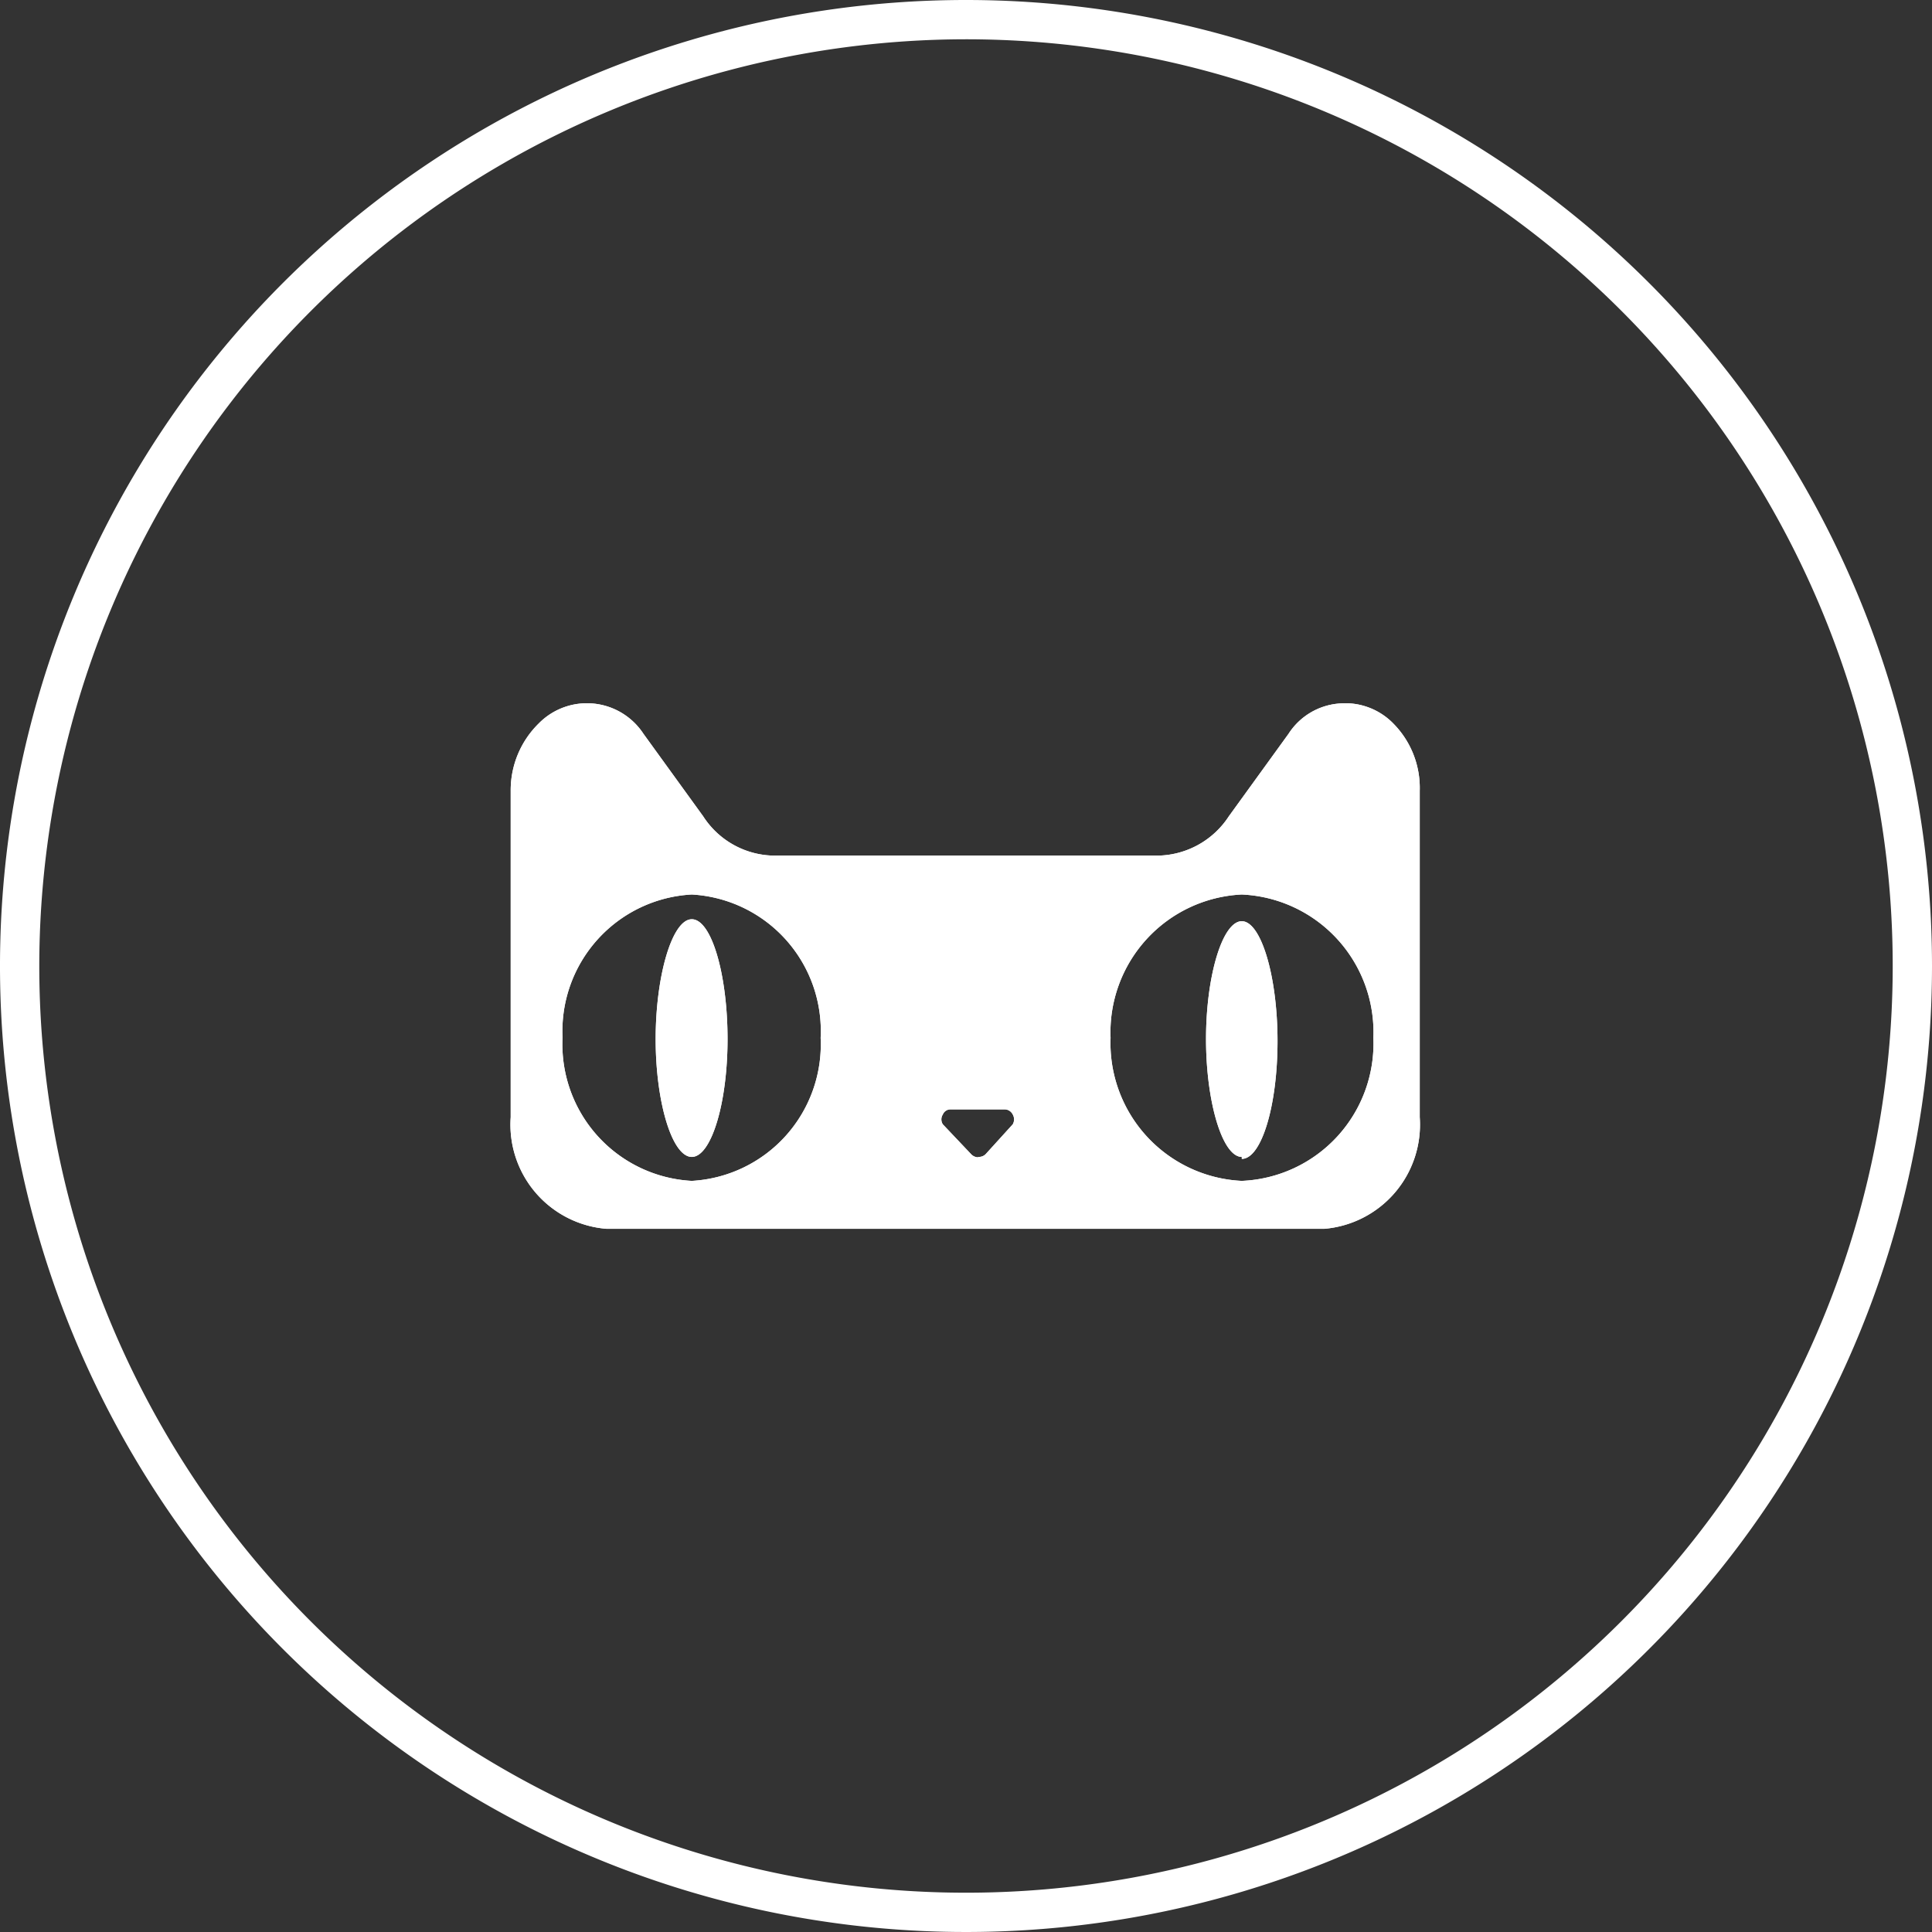 <svg xmlns="http://www.w3.org/2000/svg" viewBox="0 0 49.18 49.18"><rect x="0" y="0" width="49.18" height="49.18" fill="#333333" stroke="none"/><defs><style>.cls-1{fill:#fff;}</style></defs><g id="图层_2" data-name="图层 2"><g id="图层_1-2" data-name="图层 1"><path class="cls-1" d="M24.59,1A23.59,23.59,0,1,1,1,24.59,23.61,23.61,0,0,1,24.59,1m0-1A24.59,24.59,0,1,0,49.18,24.59,24.59,24.59,0,0,0,24.59,0Z"/><path class="cls-1" d="M36.14,20.13a2.33,2.33,0,0,0-.67-1.71,1.71,1.71,0,0,0-1.4-.51,1.69,1.69,0,0,0-1.27.77l-1.52,2.1a2.2,2.2,0,0,1-1.79,1H19.68a2.18,2.18,0,0,1-1.78-1l-1.52-2.1a1.72,1.72,0,0,0-2.67-.26A2.38,2.38,0,0,0,13,20.13v8.31a2.66,2.66,0,0,0,2.44,2.84H33.71a2.66,2.66,0,0,0,2.43-2.84ZM24.89,29.46a.25.25,0,0,1-.17-.08L24,28.62a.23.23,0,0,1,0-.25.21.21,0,0,1,.2-.13h1.37a.23.23,0,0,1,.21.13.25.25,0,0,1,0,.25l-.69.76a.24.24,0,0,1-.17.07m6.69.61a3.51,3.51,0,0,1-3.34-3.64,3.51,3.51,0,0,1,3.34-3.65,3.51,3.51,0,0,1,3.35,3.65,3.5,3.5,0,0,1-3.35,3.64Zm-14-.61c-.5,0-.92-1.39-.92-3s.42-3.05.92-3.05.91,1.4.91,3.05-.42,3-.91,3Zm0,.61a3.48,3.48,0,0,1-3.29-3.65,3.48,3.48,0,0,1,3.29-3.64,3.48,3.48,0,0,1,3.28,3.65,3.48,3.48,0,0,1-3.28,3.64Zm14-.61c-.49,0-.91-1.39-.91-3s.42-3,.91-3,.91,1.4.91,3.05-.41,3-.91,3Z"/><path class="cls-1" d="M36.14,20.13a2.33,2.33,0,0,0-.67-1.71,1.71,1.71,0,0,0-1.4-.51,1.69,1.69,0,0,0-1.27.77l-1.52,2.1a2.2,2.2,0,0,1-1.79,1H19.68a2.18,2.18,0,0,1-1.78-1l-1.52-2.1a1.72,1.72,0,0,0-2.67-.26A2.38,2.38,0,0,0,13,20.13v8.31a2.66,2.66,0,0,0,2.44,2.84H33.71a2.66,2.66,0,0,0,2.43-2.84ZM24.89,29.46a.25.25,0,0,1-.17-.08L24,28.62a.23.23,0,0,1,0-.25.21.21,0,0,1,.2-.13h1.37a.23.23,0,0,1,.21.13.25.25,0,0,1,0,.25l-.69.76a.24.24,0,0,1-.17.07m6.69.61a3.51,3.51,0,0,1-3.34-3.64,3.51,3.51,0,0,1,3.34-3.65,3.51,3.51,0,0,1,3.35,3.65,3.5,3.5,0,0,1-3.35,3.64Zm-14-.61c-.5,0-.92-1.39-.92-3s.42-3.05.92-3.05.91,1.4.91,3.05-.42,3-.91,3Zm0,.61a3.48,3.48,0,0,1-3.29-3.65,3.48,3.48,0,0,1,3.29-3.64,3.48,3.48,0,0,1,3.28,3.65,3.48,3.48,0,0,1-3.28,3.64Zm14-.61c-.49,0-.91-1.39-.91-3s.42-3,.91-3,.91,1.4.91,3.05-.41,3-.91,3Z"/></g></g></svg>